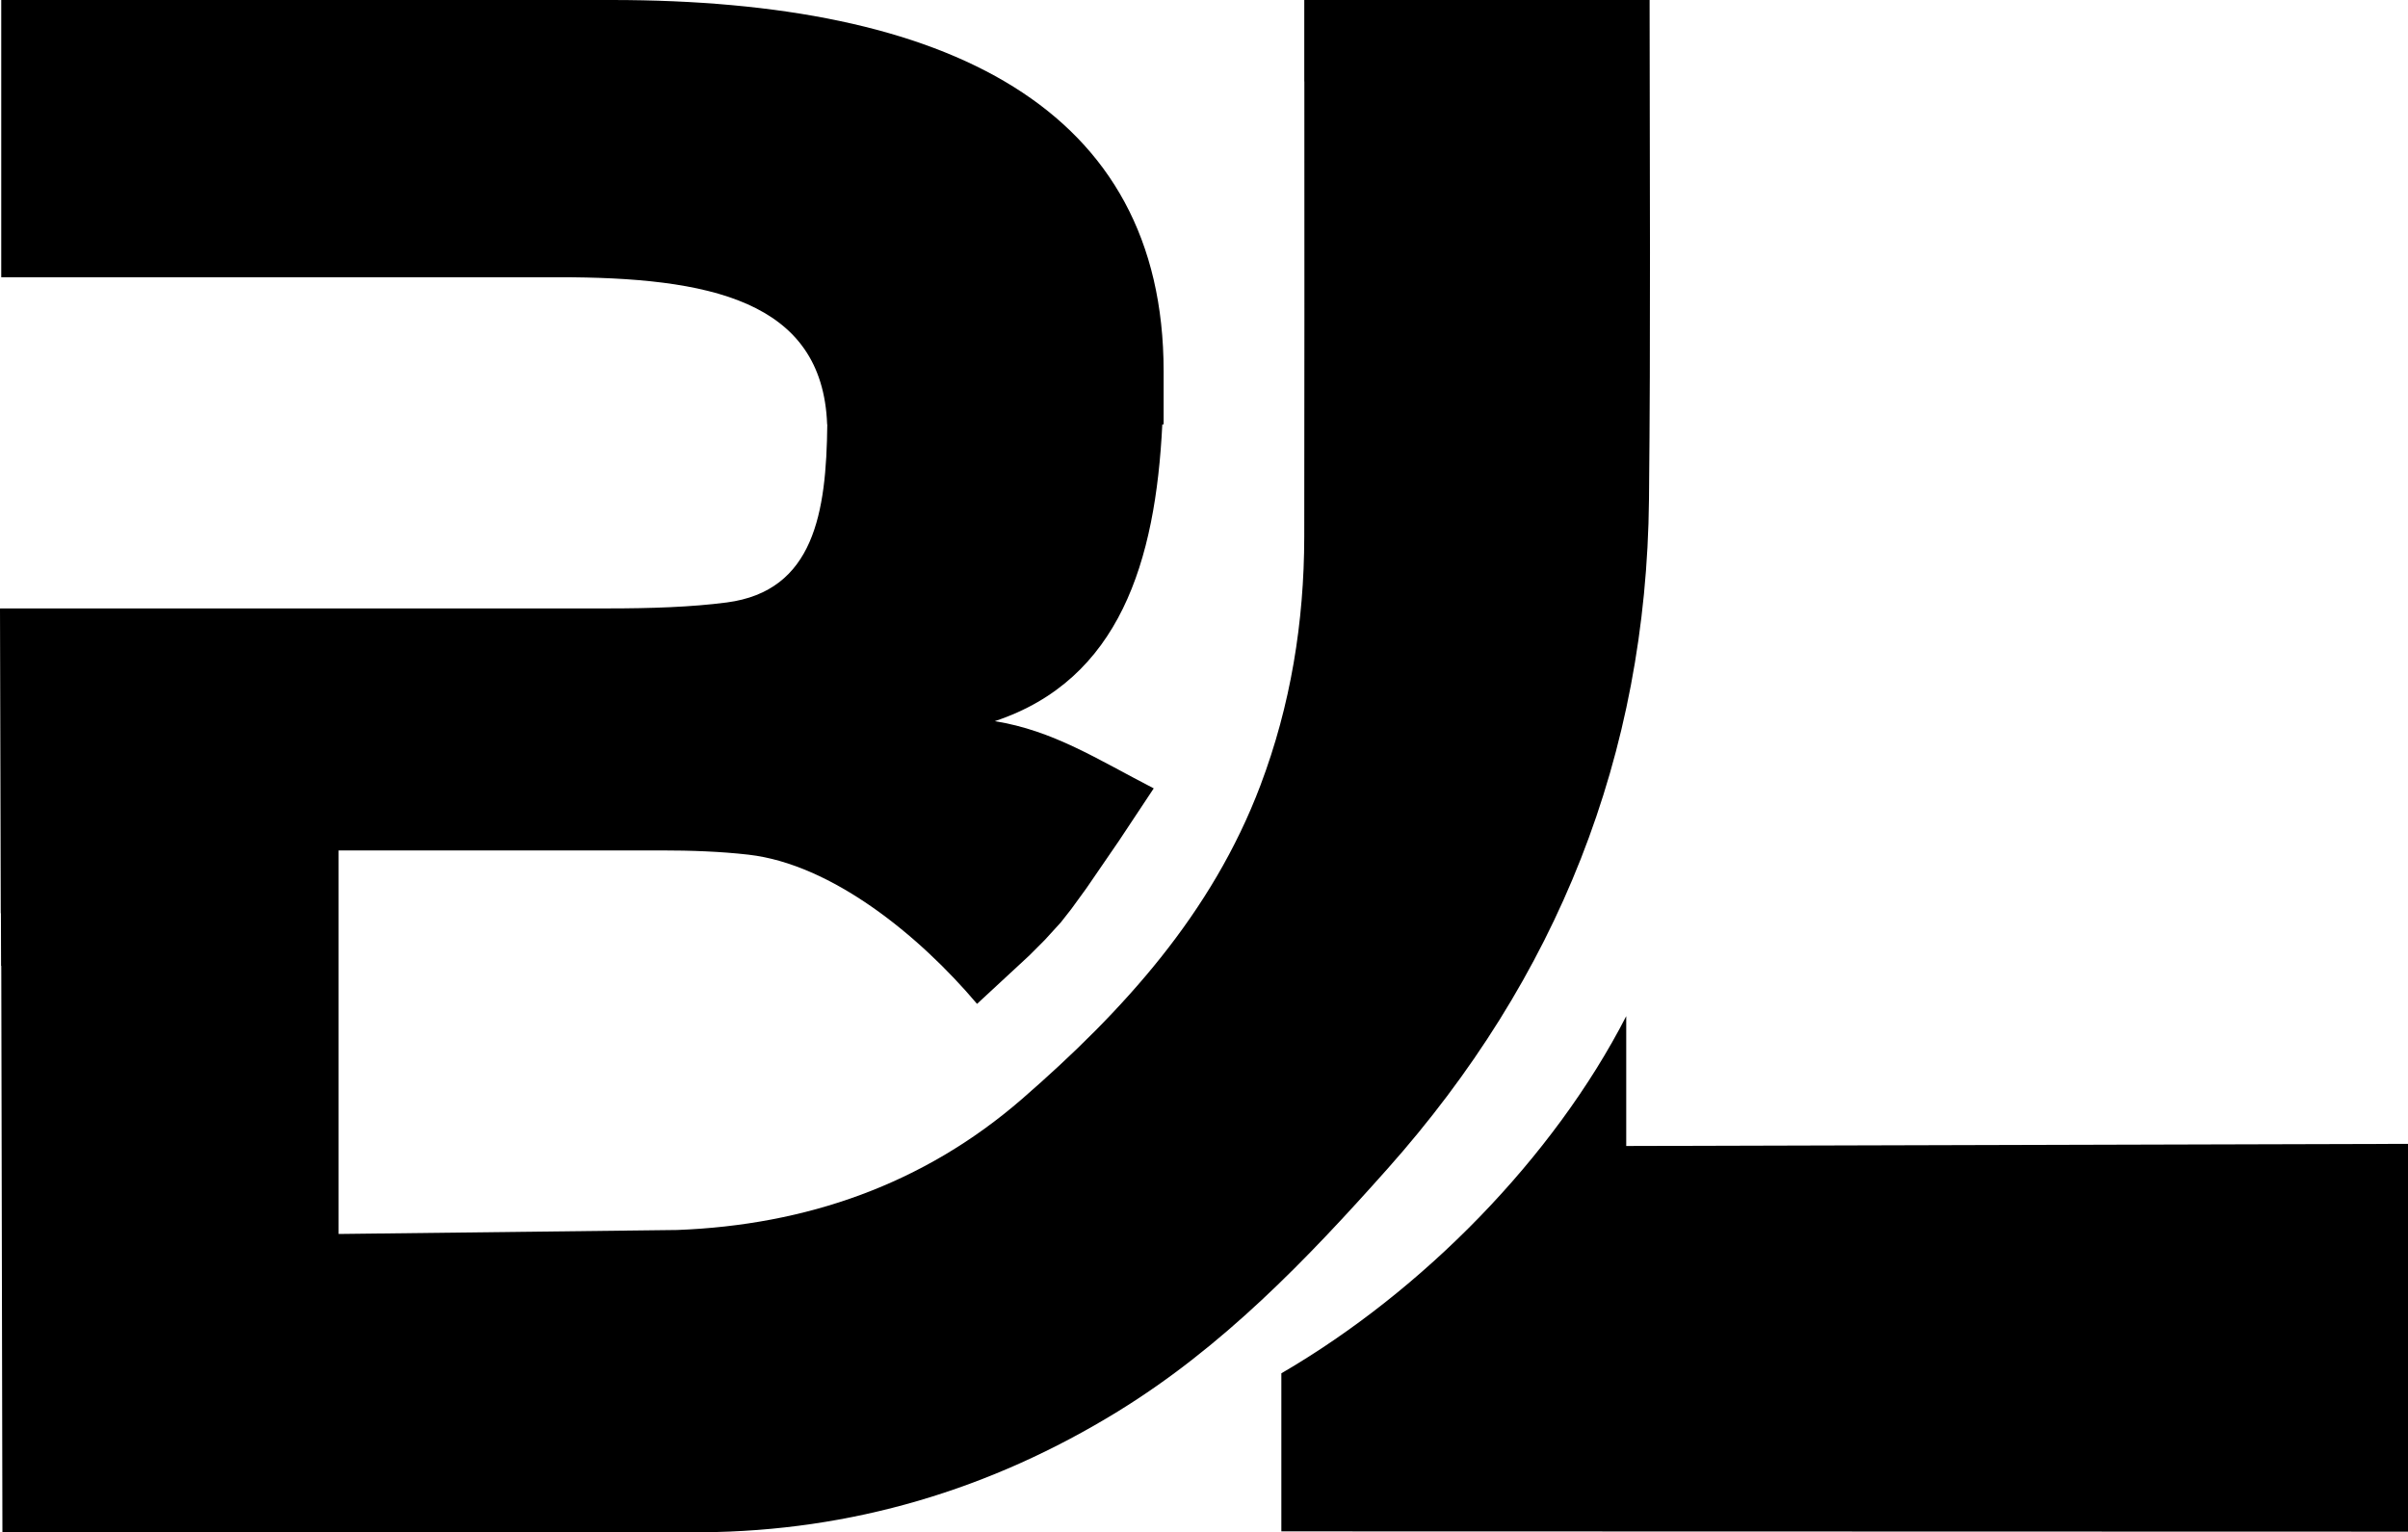 <?xml version="1.0" encoding="UTF-8"?>
<svg id="Layer_2" data-name="Layer 2" xmlns="http://www.w3.org/2000/svg" viewBox="0 0 1163.85 740.87">
  <g id="BL_LOGO_1" data-name="BL LOGO 1">
    <g>
      <path d="m786,554.05v-62.77c-35.04,68.24-98.07,132.73-166.69,172.67v76.42l544.54.14v-187.49l-377.85,1.03Z"/>
      <path d="m670.49,565.22c82.2-92.39,125.22-199.99,126.51-323.64.83-79.57.35-159.15.3-238.73V0h-166.91v39.34h.04c.02,73.42.07,146.83-.05,220.25-.07,41.23-6.55,81.39-21.18,120.11-23.39,61.92-66.36,109.12-115.14,151.54-47.72,41.48-104.56,61.05-166.74,63.42l-163.68,1.93v-185.44h155.78c14.7,0,28.99.53,42.36,2.06,40.18,4.6,82.48,39,110.45,72.13l25.34-23.47,7.45-7.48,7.71-8.45,5.06-6.46,7.26-9.98,15.71-22.91,16.87-25.44c-27.33-14.1-48.55-27.96-76.82-32.49,60.35-20.05,77.71-77.21,80.96-143.47h.64v-25.73C562.39,52.25,458.16,0,295.66,0H.6v134.03h138.21s131.07,0,131.07,0c72.46,0,127.67,10.93,129.9,71.17h.07c-.46,42.52-6.3,80.53-48.58,86.07-17.19,2.25-36.67,2.88-57.63,2.88H121.68h41.97s-78.74,0-78.74,0H.1s-.06.06-.1.1l.37,147.28h.08l.07,25.44h.1l.55,273.9h326.14c3.98-.03,7.97-.04,11.95-.07,72.25-.54,139.43-20.51,201.16-58.49,50.56-31.11,91-73.18,130.07-117.09Z"/>
    </g>
  </g>
</svg>